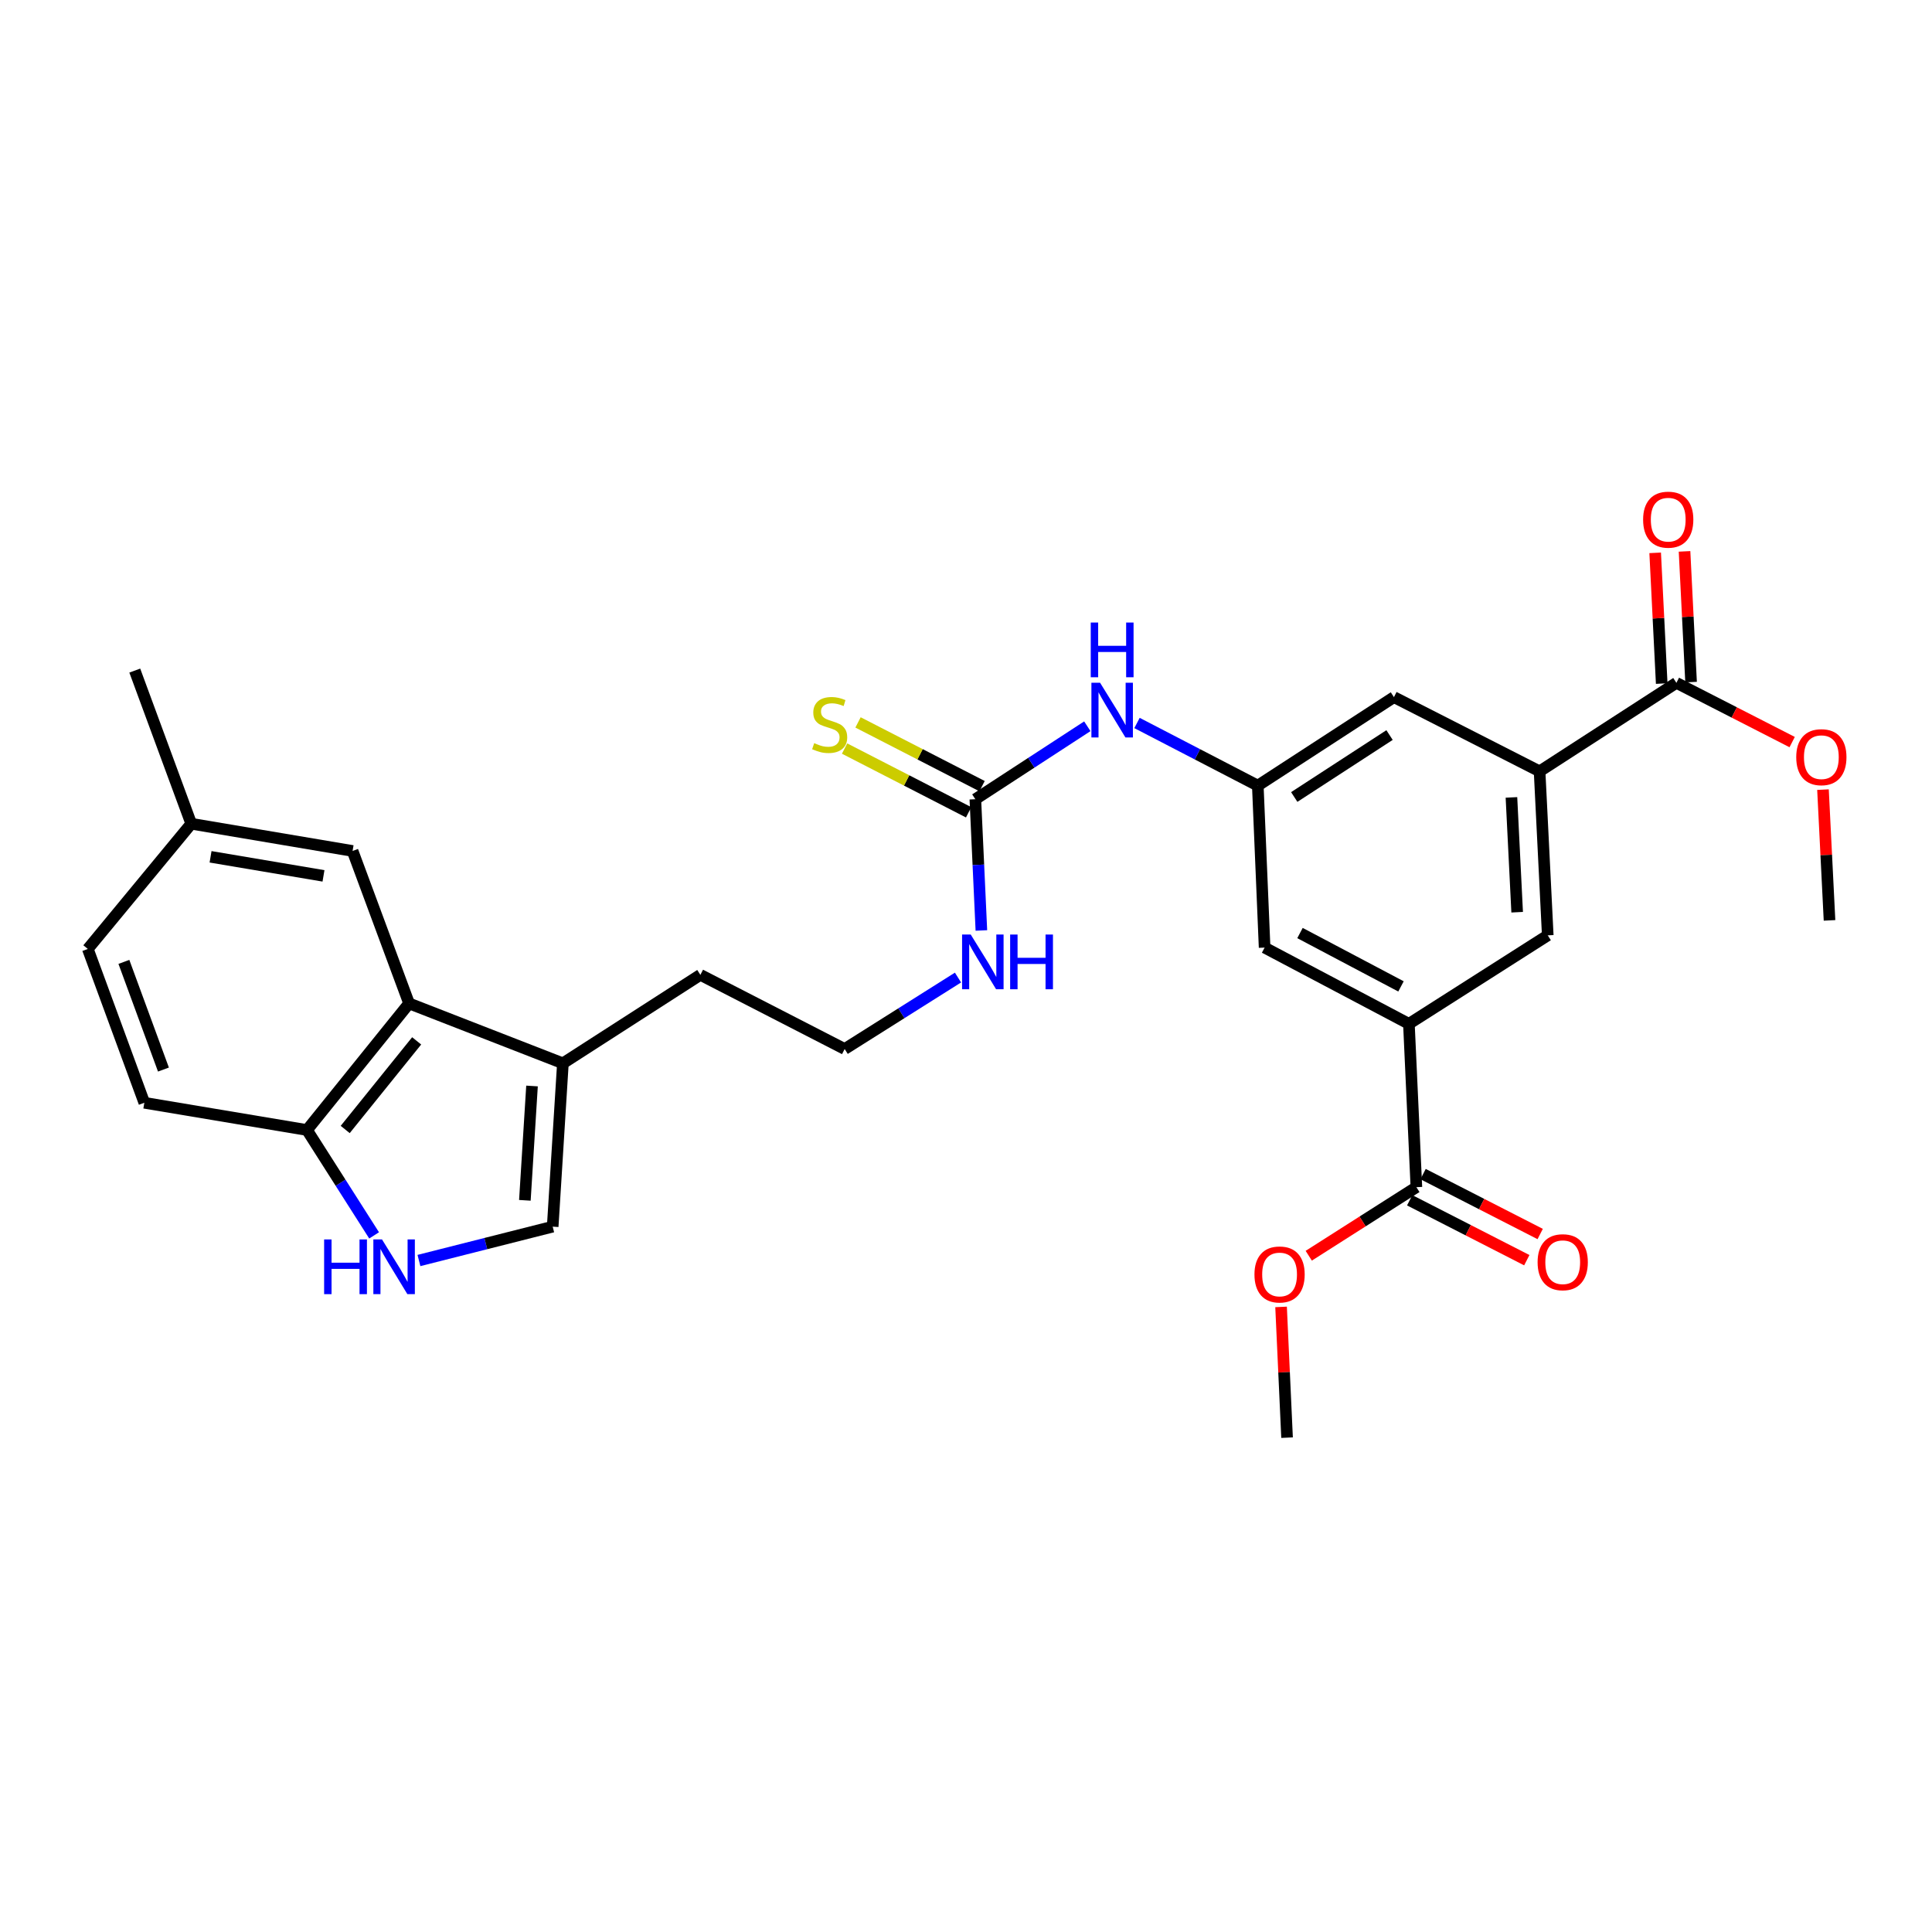 <?xml version='1.0' encoding='iso-8859-1'?>
<svg version='1.1' baseProfile='full'
              xmlns='http://www.w3.org/2000/svg'
                      xmlns:rdkit='http://www.rdkit.org/xml'
                      xmlns:xlink='http://www.w3.org/1999/xlink'
                  xml:space='preserve'
width='1000px' height='1000px' viewBox='0 0 1000 1000'>
<!-- END OF HEADER -->
<rect style='opacity:1.0;fill:#FFFFFF;stroke:none' width='1000' height='1000' x='0' y='0'> </rect>
<path class='bond-4' d='M 216.845,652.437 L 251.458,643.676' style='fill:none;fill-rule:evenodd;stroke:#0000FF;stroke-width:6px;stroke-linecap:butt;stroke-linejoin:miter;stroke-opacity:1' />
<path class='bond-4' d='M 251.458,643.676 L 286.07,634.916' style='fill:none;fill-rule:evenodd;stroke:#000000;stroke-width:6px;stroke-linecap:butt;stroke-linejoin:miter;stroke-opacity:1' />
<path class='bond-8' d='M 193.635,639.432 L 176.27,612.164' style='fill:none;fill-rule:evenodd;stroke:#0000FF;stroke-width:6px;stroke-linecap:butt;stroke-linejoin:miter;stroke-opacity:1' />
<path class='bond-8' d='M 176.27,612.164 L 158.905,584.896' style='fill:none;fill-rule:evenodd;stroke:#000000;stroke-width:6px;stroke-linecap:butt;stroke-linejoin:miter;stroke-opacity:1' />
<path class='bond-0' d='M 211.741,519.369 L 158.905,584.896' style='fill:none;fill-rule:evenodd;stroke:#000000;stroke-width:6px;stroke-linecap:butt;stroke-linejoin:miter;stroke-opacity:1' />
<path class='bond-0' d='M 215.664,538.751 L 178.678,584.62' style='fill:none;fill-rule:evenodd;stroke:#000000;stroke-width:6px;stroke-linecap:butt;stroke-linejoin:miter;stroke-opacity:1' />
<path class='bond-15' d='M 211.741,519.369 L 182.495,440.457' style='fill:none;fill-rule:evenodd;stroke:#000000;stroke-width:6px;stroke-linecap:butt;stroke-linejoin:miter;stroke-opacity:1' />
<path class='bond-29' d='M 211.741,519.369 L 291.355,550.374' style='fill:none;fill-rule:evenodd;stroke:#000000;stroke-width:6px;stroke-linecap:butt;stroke-linejoin:miter;stroke-opacity:1' />
<path class='bond-1' d='M 729.245,529.938 L 654.561,490.477' style='fill:none;fill-rule:evenodd;stroke:#000000;stroke-width:6px;stroke-linecap:butt;stroke-linejoin:miter;stroke-opacity:1' />
<path class='bond-1' d='M 725.152,510.562 L 672.874,482.94' style='fill:none;fill-rule:evenodd;stroke:#000000;stroke-width:6px;stroke-linecap:butt;stroke-linejoin:miter;stroke-opacity:1' />
<path class='bond-7' d='M 729.245,529.938 L 733.118,614.48' style='fill:none;fill-rule:evenodd;stroke:#000000;stroke-width:6px;stroke-linecap:butt;stroke-linejoin:miter;stroke-opacity:1' />
<path class='bond-31' d='M 729.245,529.938 L 801.114,484.136' style='fill:none;fill-rule:evenodd;stroke:#000000;stroke-width:6px;stroke-linecap:butt;stroke-linejoin:miter;stroke-opacity:1' />
<path class='bond-2' d='M 796.886,399.247 L 721.5,360.835' style='fill:none;fill-rule:evenodd;stroke:#000000;stroke-width:6px;stroke-linecap:butt;stroke-linejoin:miter;stroke-opacity:1' />
<path class='bond-6' d='M 796.886,399.247 L 867.698,353.437' style='fill:none;fill-rule:evenodd;stroke:#000000;stroke-width:6px;stroke-linecap:butt;stroke-linejoin:miter;stroke-opacity:1' />
<path class='bond-10' d='M 796.886,399.247 L 801.114,484.136' style='fill:none;fill-rule:evenodd;stroke:#000000;stroke-width:6px;stroke-linecap:butt;stroke-linejoin:miter;stroke-opacity:1' />
<path class='bond-10' d='M 782.32,412.737 L 785.279,472.16' style='fill:none;fill-rule:evenodd;stroke:#000000;stroke-width:6px;stroke-linecap:butt;stroke-linejoin:miter;stroke-opacity:1' />
<path class='bond-3' d='M 504.838,413.68 L 506.4,447.644' style='fill:none;fill-rule:evenodd;stroke:#000000;stroke-width:6px;stroke-linecap:butt;stroke-linejoin:miter;stroke-opacity:1' />
<path class='bond-3' d='M 506.4,447.644 L 507.962,481.609' style='fill:none;fill-rule:evenodd;stroke:#0000FF;stroke-width:6px;stroke-linecap:butt;stroke-linejoin:miter;stroke-opacity:1' />
<path class='bond-11' d='M 504.838,413.68 L 533.817,394.797' style='fill:none;fill-rule:evenodd;stroke:#000000;stroke-width:6px;stroke-linecap:butt;stroke-linejoin:miter;stroke-opacity:1' />
<path class='bond-11' d='M 533.817,394.797 L 562.797,375.915' style='fill:none;fill-rule:evenodd;stroke:#0000FF;stroke-width:6px;stroke-linecap:butt;stroke-linejoin:miter;stroke-opacity:1' />
<path class='bond-14' d='M 508.316,406.911 L 476.215,390.414' style='fill:none;fill-rule:evenodd;stroke:#000000;stroke-width:6px;stroke-linecap:butt;stroke-linejoin:miter;stroke-opacity:1' />
<path class='bond-14' d='M 476.215,390.414 L 444.113,373.917' style='fill:none;fill-rule:evenodd;stroke:#CCCC00;stroke-width:6px;stroke-linecap:butt;stroke-linejoin:miter;stroke-opacity:1' />
<path class='bond-14' d='M 501.36,420.448 L 469.258,403.951' style='fill:none;fill-rule:evenodd;stroke:#000000;stroke-width:6px;stroke-linecap:butt;stroke-linejoin:miter;stroke-opacity:1' />
<path class='bond-14' d='M 469.258,403.951 L 437.156,387.453' style='fill:none;fill-rule:evenodd;stroke:#CCCC00;stroke-width:6px;stroke-linecap:butt;stroke-linejoin:miter;stroke-opacity:1' />
<path class='bond-5' d='M 286.07,634.916 L 291.355,550.374' style='fill:none;fill-rule:evenodd;stroke:#000000;stroke-width:6px;stroke-linecap:butt;stroke-linejoin:miter;stroke-opacity:1' />
<path class='bond-5' d='M 271.673,621.285 L 275.372,562.106' style='fill:none;fill-rule:evenodd;stroke:#000000;stroke-width:6px;stroke-linecap:butt;stroke-linejoin:miter;stroke-opacity:1' />
<path class='bond-25' d='M 291.355,550.374 L 362.513,504.581' style='fill:none;fill-rule:evenodd;stroke:#000000;stroke-width:6px;stroke-linecap:butt;stroke-linejoin:miter;stroke-opacity:1' />
<path class='bond-17' d='M 875.298,353.057 L 873.606,319.224' style='fill:none;fill-rule:evenodd;stroke:#000000;stroke-width:6px;stroke-linecap:butt;stroke-linejoin:miter;stroke-opacity:1' />
<path class='bond-17' d='M 873.606,319.224 L 871.914,285.39' style='fill:none;fill-rule:evenodd;stroke:#FF0000;stroke-width:6px;stroke-linecap:butt;stroke-linejoin:miter;stroke-opacity:1' />
<path class='bond-17' d='M 860.098,353.817 L 858.406,319.984' style='fill:none;fill-rule:evenodd;stroke:#000000;stroke-width:6px;stroke-linecap:butt;stroke-linejoin:miter;stroke-opacity:1' />
<path class='bond-17' d='M 858.406,319.984 L 856.714,286.15' style='fill:none;fill-rule:evenodd;stroke:#FF0000;stroke-width:6px;stroke-linecap:butt;stroke-linejoin:miter;stroke-opacity:1' />
<path class='bond-21' d='M 867.698,353.437 L 897.66,368.769' style='fill:none;fill-rule:evenodd;stroke:#000000;stroke-width:6px;stroke-linecap:butt;stroke-linejoin:miter;stroke-opacity:1' />
<path class='bond-21' d='M 897.66,368.769 L 927.621,384.101' style='fill:none;fill-rule:evenodd;stroke:#FF0000;stroke-width:6px;stroke-linecap:butt;stroke-linejoin:miter;stroke-opacity:1' />
<path class='bond-16' d='M 729.651,621.254 L 759.958,636.763' style='fill:none;fill-rule:evenodd;stroke:#000000;stroke-width:6px;stroke-linecap:butt;stroke-linejoin:miter;stroke-opacity:1' />
<path class='bond-16' d='M 759.958,636.763 L 790.265,652.272' style='fill:none;fill-rule:evenodd;stroke:#FF0000;stroke-width:6px;stroke-linecap:butt;stroke-linejoin:miter;stroke-opacity:1' />
<path class='bond-16' d='M 736.584,607.706 L 766.891,623.215' style='fill:none;fill-rule:evenodd;stroke:#000000;stroke-width:6px;stroke-linecap:butt;stroke-linejoin:miter;stroke-opacity:1' />
<path class='bond-16' d='M 766.891,623.215 L 797.198,638.723' style='fill:none;fill-rule:evenodd;stroke:#FF0000;stroke-width:6px;stroke-linecap:butt;stroke-linejoin:miter;stroke-opacity:1' />
<path class='bond-22' d='M 733.118,614.48 L 705.261,632.222' style='fill:none;fill-rule:evenodd;stroke:#000000;stroke-width:6px;stroke-linecap:butt;stroke-linejoin:miter;stroke-opacity:1' />
<path class='bond-22' d='M 705.261,632.222 L 677.405,649.963' style='fill:none;fill-rule:evenodd;stroke:#FF0000;stroke-width:6px;stroke-linecap:butt;stroke-linejoin:miter;stroke-opacity:1' />
<path class='bond-19' d='M 158.905,584.896 L 74.701,570.793' style='fill:none;fill-rule:evenodd;stroke:#000000;stroke-width:6px;stroke-linecap:butt;stroke-linejoin:miter;stroke-opacity:1' />
<path class='bond-9' d='M 651.035,406.637 L 619.774,390.424' style='fill:none;fill-rule:evenodd;stroke:#000000;stroke-width:6px;stroke-linecap:butt;stroke-linejoin:miter;stroke-opacity:1' />
<path class='bond-9' d='M 619.774,390.424 L 588.513,374.211' style='fill:none;fill-rule:evenodd;stroke:#0000FF;stroke-width:6px;stroke-linecap:butt;stroke-linejoin:miter;stroke-opacity:1' />
<path class='bond-12' d='M 651.035,406.637 L 654.561,490.477' style='fill:none;fill-rule:evenodd;stroke:#000000;stroke-width:6px;stroke-linecap:butt;stroke-linejoin:miter;stroke-opacity:1' />
<path class='bond-13' d='M 651.035,406.637 L 721.5,360.835' style='fill:none;fill-rule:evenodd;stroke:#000000;stroke-width:6px;stroke-linecap:butt;stroke-linejoin:miter;stroke-opacity:1' />
<path class='bond-13' d='M 669.899,412.527 L 719.225,380.466' style='fill:none;fill-rule:evenodd;stroke:#000000;stroke-width:6px;stroke-linecap:butt;stroke-linejoin:miter;stroke-opacity:1' />
<path class='bond-30' d='M 182.495,440.457 L 98.992,426.362' style='fill:none;fill-rule:evenodd;stroke:#000000;stroke-width:6px;stroke-linecap:butt;stroke-linejoin:miter;stroke-opacity:1' />
<path class='bond-30' d='M 167.437,453.35 L 108.985,443.483' style='fill:none;fill-rule:evenodd;stroke:#000000;stroke-width:6px;stroke-linecap:butt;stroke-linejoin:miter;stroke-opacity:1' />
<path class='bond-18' d='M 495.857,505.98 L 466.527,524.474' style='fill:none;fill-rule:evenodd;stroke:#0000FF;stroke-width:6px;stroke-linecap:butt;stroke-linejoin:miter;stroke-opacity:1' />
<path class='bond-18' d='M 466.527,524.474 L 437.197,542.967' style='fill:none;fill-rule:evenodd;stroke:#000000;stroke-width:6px;stroke-linecap:butt;stroke-linejoin:miter;stroke-opacity:1' />
<path class='bond-23' d='M 74.701,570.793 L 45.455,491.179' style='fill:none;fill-rule:evenodd;stroke:#000000;stroke-width:6px;stroke-linecap:butt;stroke-linejoin:miter;stroke-opacity:1' />
<path class='bond-23' d='M 84.6,553.603 L 64.127,497.873' style='fill:none;fill-rule:evenodd;stroke:#000000;stroke-width:6px;stroke-linecap:butt;stroke-linejoin:miter;stroke-opacity:1' />
<path class='bond-20' d='M 98.992,426.362 L 45.455,491.179' style='fill:none;fill-rule:evenodd;stroke:#000000;stroke-width:6px;stroke-linecap:butt;stroke-linejoin:miter;stroke-opacity:1' />
<path class='bond-26' d='M 98.992,426.362 L 69.763,347.096' style='fill:none;fill-rule:evenodd;stroke:#000000;stroke-width:6px;stroke-linecap:butt;stroke-linejoin:miter;stroke-opacity:1' />
<path class='bond-27' d='M 943.572,408.708 L 945.264,442.55' style='fill:none;fill-rule:evenodd;stroke:#FF0000;stroke-width:6px;stroke-linecap:butt;stroke-linejoin:miter;stroke-opacity:1' />
<path class='bond-27' d='M 945.264,442.55 L 946.956,476.391' style='fill:none;fill-rule:evenodd;stroke:#000000;stroke-width:6px;stroke-linecap:butt;stroke-linejoin:miter;stroke-opacity:1' />
<path class='bond-28' d='M 663.079,676.456 L 664.629,710.289' style='fill:none;fill-rule:evenodd;stroke:#FF0000;stroke-width:6px;stroke-linecap:butt;stroke-linejoin:miter;stroke-opacity:1' />
<path class='bond-28' d='M 664.629,710.289 L 666.179,744.123' style='fill:none;fill-rule:evenodd;stroke:#000000;stroke-width:6px;stroke-linecap:butt;stroke-linejoin:miter;stroke-opacity:1' />
<path class='bond-24' d='M 437.197,542.967 L 362.513,504.581' style='fill:none;fill-rule:evenodd;stroke:#000000;stroke-width:6px;stroke-linecap:butt;stroke-linejoin:miter;stroke-opacity:1' />
<path  class='atom-0' d='M 167.768 641.53
L 171.608 641.53
L 171.608 653.57
L 186.088 653.57
L 186.088 641.53
L 189.928 641.53
L 189.928 669.85
L 186.088 669.85
L 186.088 656.77
L 171.608 656.77
L 171.608 669.85
L 167.768 669.85
L 167.768 641.53
' fill='#0000FF'/>
<path  class='atom-0' d='M 197.728 641.53
L 207.008 656.53
Q 207.928 658.01, 209.408 660.69
Q 210.888 663.37, 210.968 663.53
L 210.968 641.53
L 214.728 641.53
L 214.728 669.85
L 210.848 669.85
L 200.888 653.45
Q 199.728 651.53, 198.488 649.33
Q 197.288 647.13, 196.928 646.45
L 196.928 669.85
L 193.248 669.85
L 193.248 641.53
L 197.728 641.53
' fill='#0000FF'/>
<path  class='atom-12' d='M 569.39 353.38
L 578.67 368.38
Q 579.59 369.86, 581.07 372.54
Q 582.55 375.22, 582.63 375.38
L 582.63 353.38
L 586.39 353.38
L 586.39 381.7
L 582.51 381.7
L 572.55 365.3
Q 571.39 363.38, 570.15 361.18
Q 568.95 358.98, 568.59 358.3
L 568.59 381.7
L 564.91 381.7
L 564.91 353.38
L 569.39 353.38
' fill='#0000FF'/>
<path  class='atom-12' d='M 564.57 322.228
L 568.41 322.228
L 568.41 334.268
L 582.89 334.268
L 582.89 322.228
L 586.73 322.228
L 586.73 350.548
L 582.89 350.548
L 582.89 337.468
L 568.41 337.468
L 568.41 350.548
L 564.57 350.548
L 564.57 322.228
' fill='#0000FF'/>
<path  class='atom-15' d='M 421.435 384.65
Q 421.755 384.77, 423.075 385.33
Q 424.395 385.89, 425.835 386.25
Q 427.315 386.57, 428.755 386.57
Q 431.435 386.57, 432.995 385.29
Q 434.555 383.97, 434.555 381.69
Q 434.555 380.13, 433.755 379.17
Q 432.995 378.21, 431.795 377.69
Q 430.595 377.17, 428.595 376.57
Q 426.075 375.81, 424.555 375.09
Q 423.075 374.37, 421.995 372.85
Q 420.955 371.33, 420.955 368.77
Q 420.955 365.21, 423.355 363.01
Q 425.795 360.81, 430.595 360.81
Q 433.875 360.81, 437.595 362.37
L 436.675 365.45
Q 433.275 364.05, 430.715 364.05
Q 427.955 364.05, 426.435 365.21
Q 424.915 366.33, 424.955 368.29
Q 424.955 369.81, 425.715 370.73
Q 426.515 371.65, 427.635 372.17
Q 428.795 372.69, 430.715 373.29
Q 433.275 374.09, 434.795 374.89
Q 436.315 375.69, 437.395 377.33
Q 438.515 378.93, 438.515 381.69
Q 438.515 385.61, 435.875 387.73
Q 433.275 389.81, 428.915 389.81
Q 426.395 389.81, 424.475 389.25
Q 422.595 388.73, 420.355 387.81
L 421.435 384.65
' fill='#CCCC00'/>
<path  class='atom-17' d='M 795.859 653.319
Q 795.859 646.519, 799.219 642.719
Q 802.579 638.919, 808.859 638.919
Q 815.139 638.919, 818.499 642.719
Q 821.859 646.519, 821.859 653.319
Q 821.859 660.199, 818.459 664.119
Q 815.059 667.999, 808.859 667.999
Q 802.619 667.999, 799.219 664.119
Q 795.859 660.239, 795.859 653.319
M 808.859 664.799
Q 813.179 664.799, 815.499 661.919
Q 817.859 658.999, 817.859 653.319
Q 817.859 647.759, 815.499 644.959
Q 813.179 642.119, 808.859 642.119
Q 804.539 642.119, 802.179 644.919
Q 799.859 647.719, 799.859 653.319
Q 799.859 659.039, 802.179 661.919
Q 804.539 664.799, 808.859 664.799
' fill='#FF0000'/>
<path  class='atom-18' d='M 850.47 268.974
Q 850.47 262.174, 853.83 258.374
Q 857.19 254.574, 863.47 254.574
Q 869.75 254.574, 873.11 258.374
Q 876.47 262.174, 876.47 268.974
Q 876.47 275.854, 873.07 279.774
Q 869.67 283.654, 863.47 283.654
Q 857.23 283.654, 853.83 279.774
Q 850.47 275.894, 850.47 268.974
M 863.47 280.454
Q 867.79 280.454, 870.11 277.574
Q 872.47 274.654, 872.47 268.974
Q 872.47 263.414, 870.11 260.614
Q 867.79 257.774, 863.47 257.774
Q 859.15 257.774, 856.79 260.574
Q 854.47 263.374, 854.47 268.974
Q 854.47 274.694, 856.79 277.574
Q 859.15 280.454, 863.47 280.454
' fill='#FF0000'/>
<path  class='atom-19' d='M 502.45 483.716
L 511.73 498.716
Q 512.65 500.196, 514.13 502.876
Q 515.61 505.556, 515.69 505.716
L 515.69 483.716
L 519.45 483.716
L 519.45 512.036
L 515.57 512.036
L 505.61 495.636
Q 504.45 493.716, 503.21 491.516
Q 502.01 489.316, 501.65 488.636
L 501.65 512.036
L 497.97 512.036
L 497.97 483.716
L 502.45 483.716
' fill='#0000FF'/>
<path  class='atom-19' d='M 522.85 483.716
L 526.69 483.716
L 526.69 495.756
L 541.17 495.756
L 541.17 483.716
L 545.01 483.716
L 545.01 512.036
L 541.17 512.036
L 541.17 498.956
L 526.69 498.956
L 526.69 512.036
L 522.85 512.036
L 522.85 483.716
' fill='#0000FF'/>
<path  class='atom-22' d='M 929.729 391.912
Q 929.729 385.112, 933.089 381.312
Q 936.449 377.512, 942.729 377.512
Q 949.009 377.512, 952.369 381.312
Q 955.729 385.112, 955.729 391.912
Q 955.729 398.792, 952.329 402.712
Q 948.929 406.592, 942.729 406.592
Q 936.489 406.592, 933.089 402.712
Q 929.729 398.832, 929.729 391.912
M 942.729 403.392
Q 947.049 403.392, 949.369 400.512
Q 951.729 397.592, 951.729 391.912
Q 951.729 386.352, 949.369 383.552
Q 947.049 380.712, 942.729 380.712
Q 938.409 380.712, 936.049 383.512
Q 933.729 386.312, 933.729 391.912
Q 933.729 397.632, 936.049 400.512
Q 938.409 403.392, 942.729 403.392
' fill='#FF0000'/>
<path  class='atom-23' d='M 649.306 659.66
Q 649.306 652.86, 652.666 649.06
Q 656.026 645.26, 662.306 645.26
Q 668.586 645.26, 671.946 649.06
Q 675.306 652.86, 675.306 659.66
Q 675.306 666.54, 671.906 670.46
Q 668.506 674.34, 662.306 674.34
Q 656.066 674.34, 652.666 670.46
Q 649.306 666.58, 649.306 659.66
M 662.306 671.14
Q 666.626 671.14, 668.946 668.26
Q 671.306 665.34, 671.306 659.66
Q 671.306 654.1, 668.946 651.3
Q 666.626 648.46, 662.306 648.46
Q 657.986 648.46, 655.626 651.26
Q 653.306 654.06, 653.306 659.66
Q 653.306 665.38, 655.626 668.26
Q 657.986 671.14, 662.306 671.14
' fill='#FF0000'/>
</svg>
